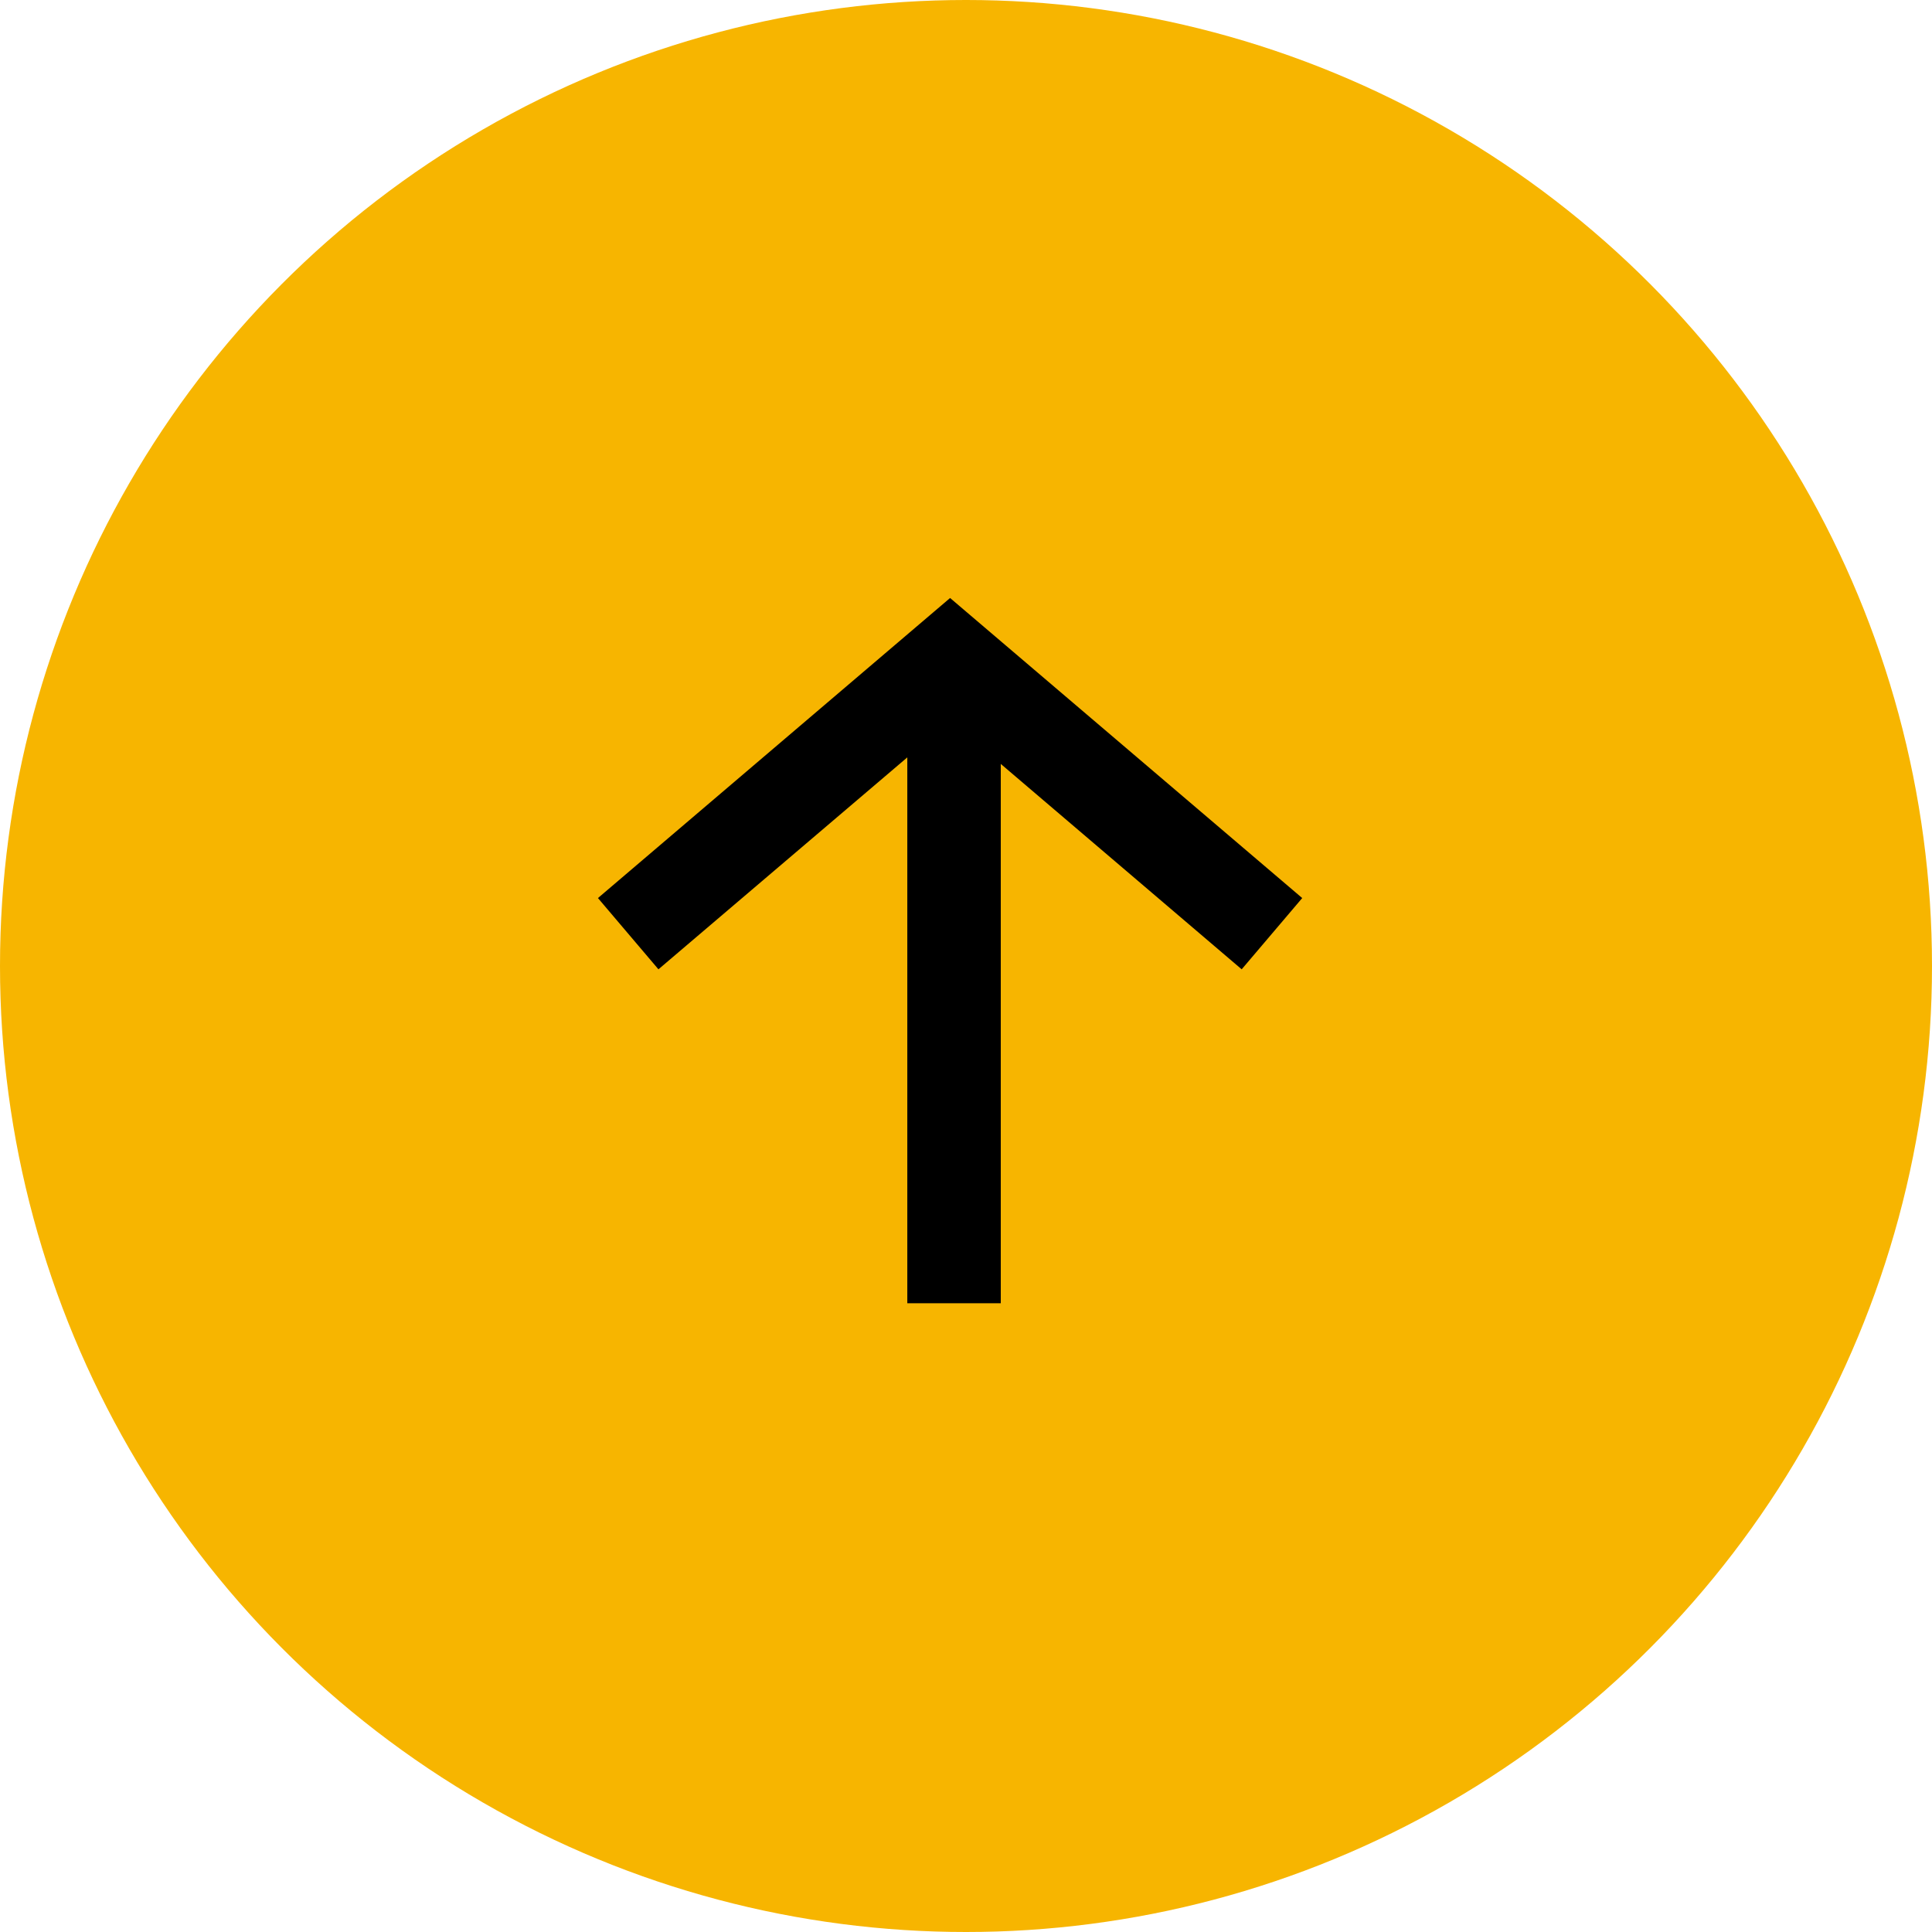 <svg xmlns="http://www.w3.org/2000/svg" width="42" height="42"><g data-name="Group 137"><g data-name="Group 126"><circle data-name="Ellipse 3" cx="21" cy="21" r="21" fill="#f7b500"/></g><path data-name="Path 8" d="M12.999 19.523L20.654 13l7.655 6.523-1.316 1.549-5.237-4.465v11.725h-2.032V16.465l-5.41 4.607z"/></g></svg>